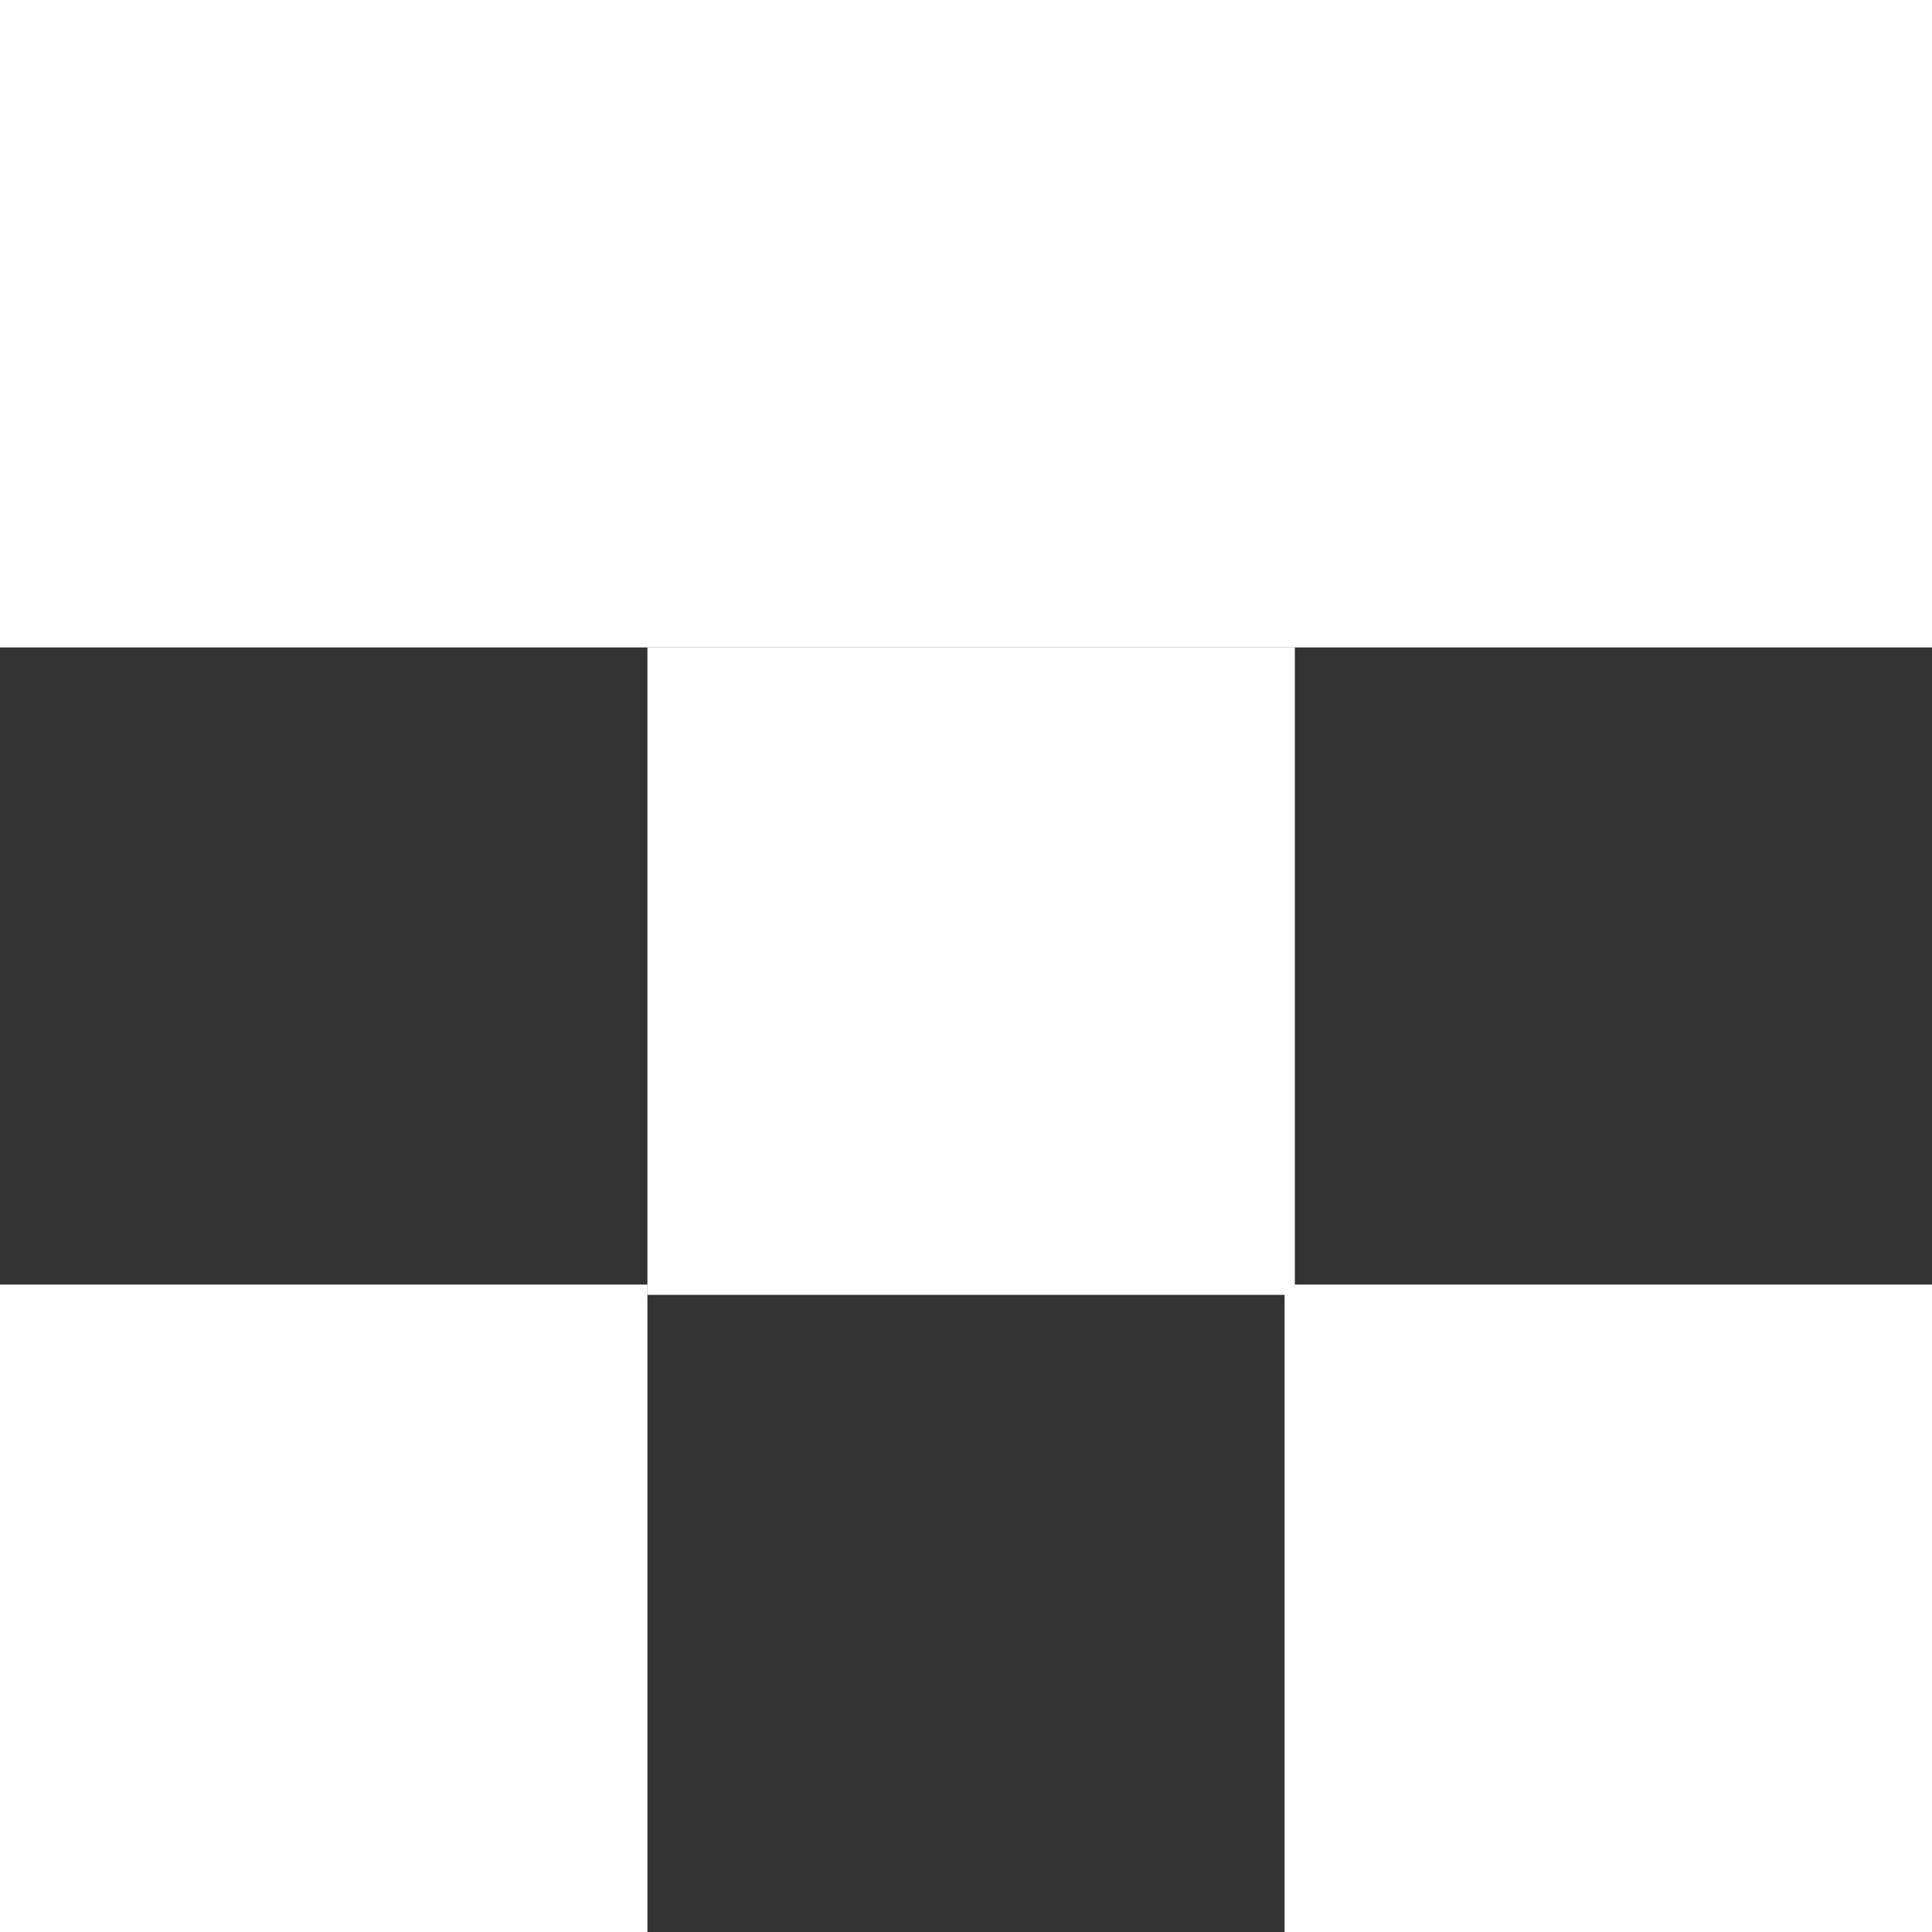 <?xml version="1.0" encoding="utf-8"?>
<!-- Generator: Adobe Illustrator 23.0.5, SVG Export Plug-In . SVG Version: 6.00 Build 0)  -->
<svg version="1.1" id="Layer_1" xmlns="http://www.w3.org/2000/svg" xmlns:xlink="http://www.w3.org/1999/xlink" x="0px" y="0px"
     width="18.8px" height="18.8px" viewBox="0 0 18.8 18.8" style="enable-background:new 0 0 18.8 18.8;" xml:space="preserve">
<rect x="0" y="0" width="18.8" height="18.8" fill="#333333" stroke="none"/>
<style type="text/css">
	.st0{fill:#FFFFFF;}
</style>
    <g>
	<rect class="st0" width="18.8" height="6.3"/>
</g>
    <g>
	<rect y="12.5" class="st0" width="6.3" height="6.3"/>
</g>
    <g>
	<rect x="6.3" y="6.3" class="st0" width="6.3" height="6.3"/>
</g>
    <g>
	<rect x="12.5" y="12.5" class="st0" width="6.3" height="6.3"/>
</g>
</svg>